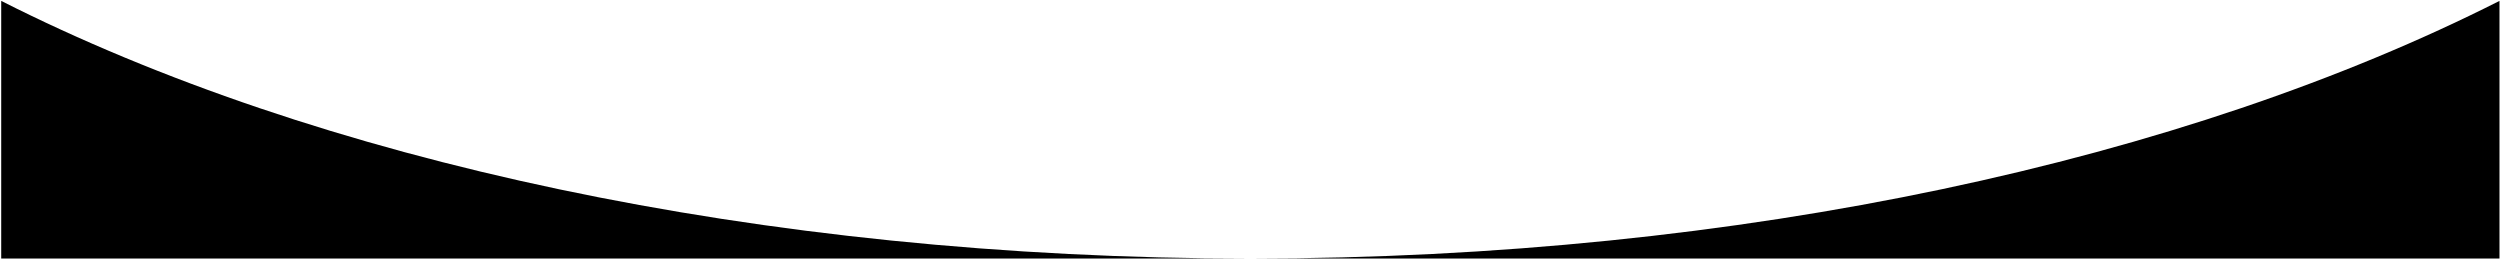 <svg width="1441" height="150" viewBox="0 0 1441 150" fill="none" xmlns="http://www.w3.org/2000/svg">
<path fill-rule="evenodd" clip-rule="evenodd" d="M1440.7 0.52C1260.06 91.968 1004.29 149.021 720.701 149.021C437.112 149.021 181.344 91.968 0.701 0.52V149.021H1440.7V0.52Z" fill="black"/>
</svg>
